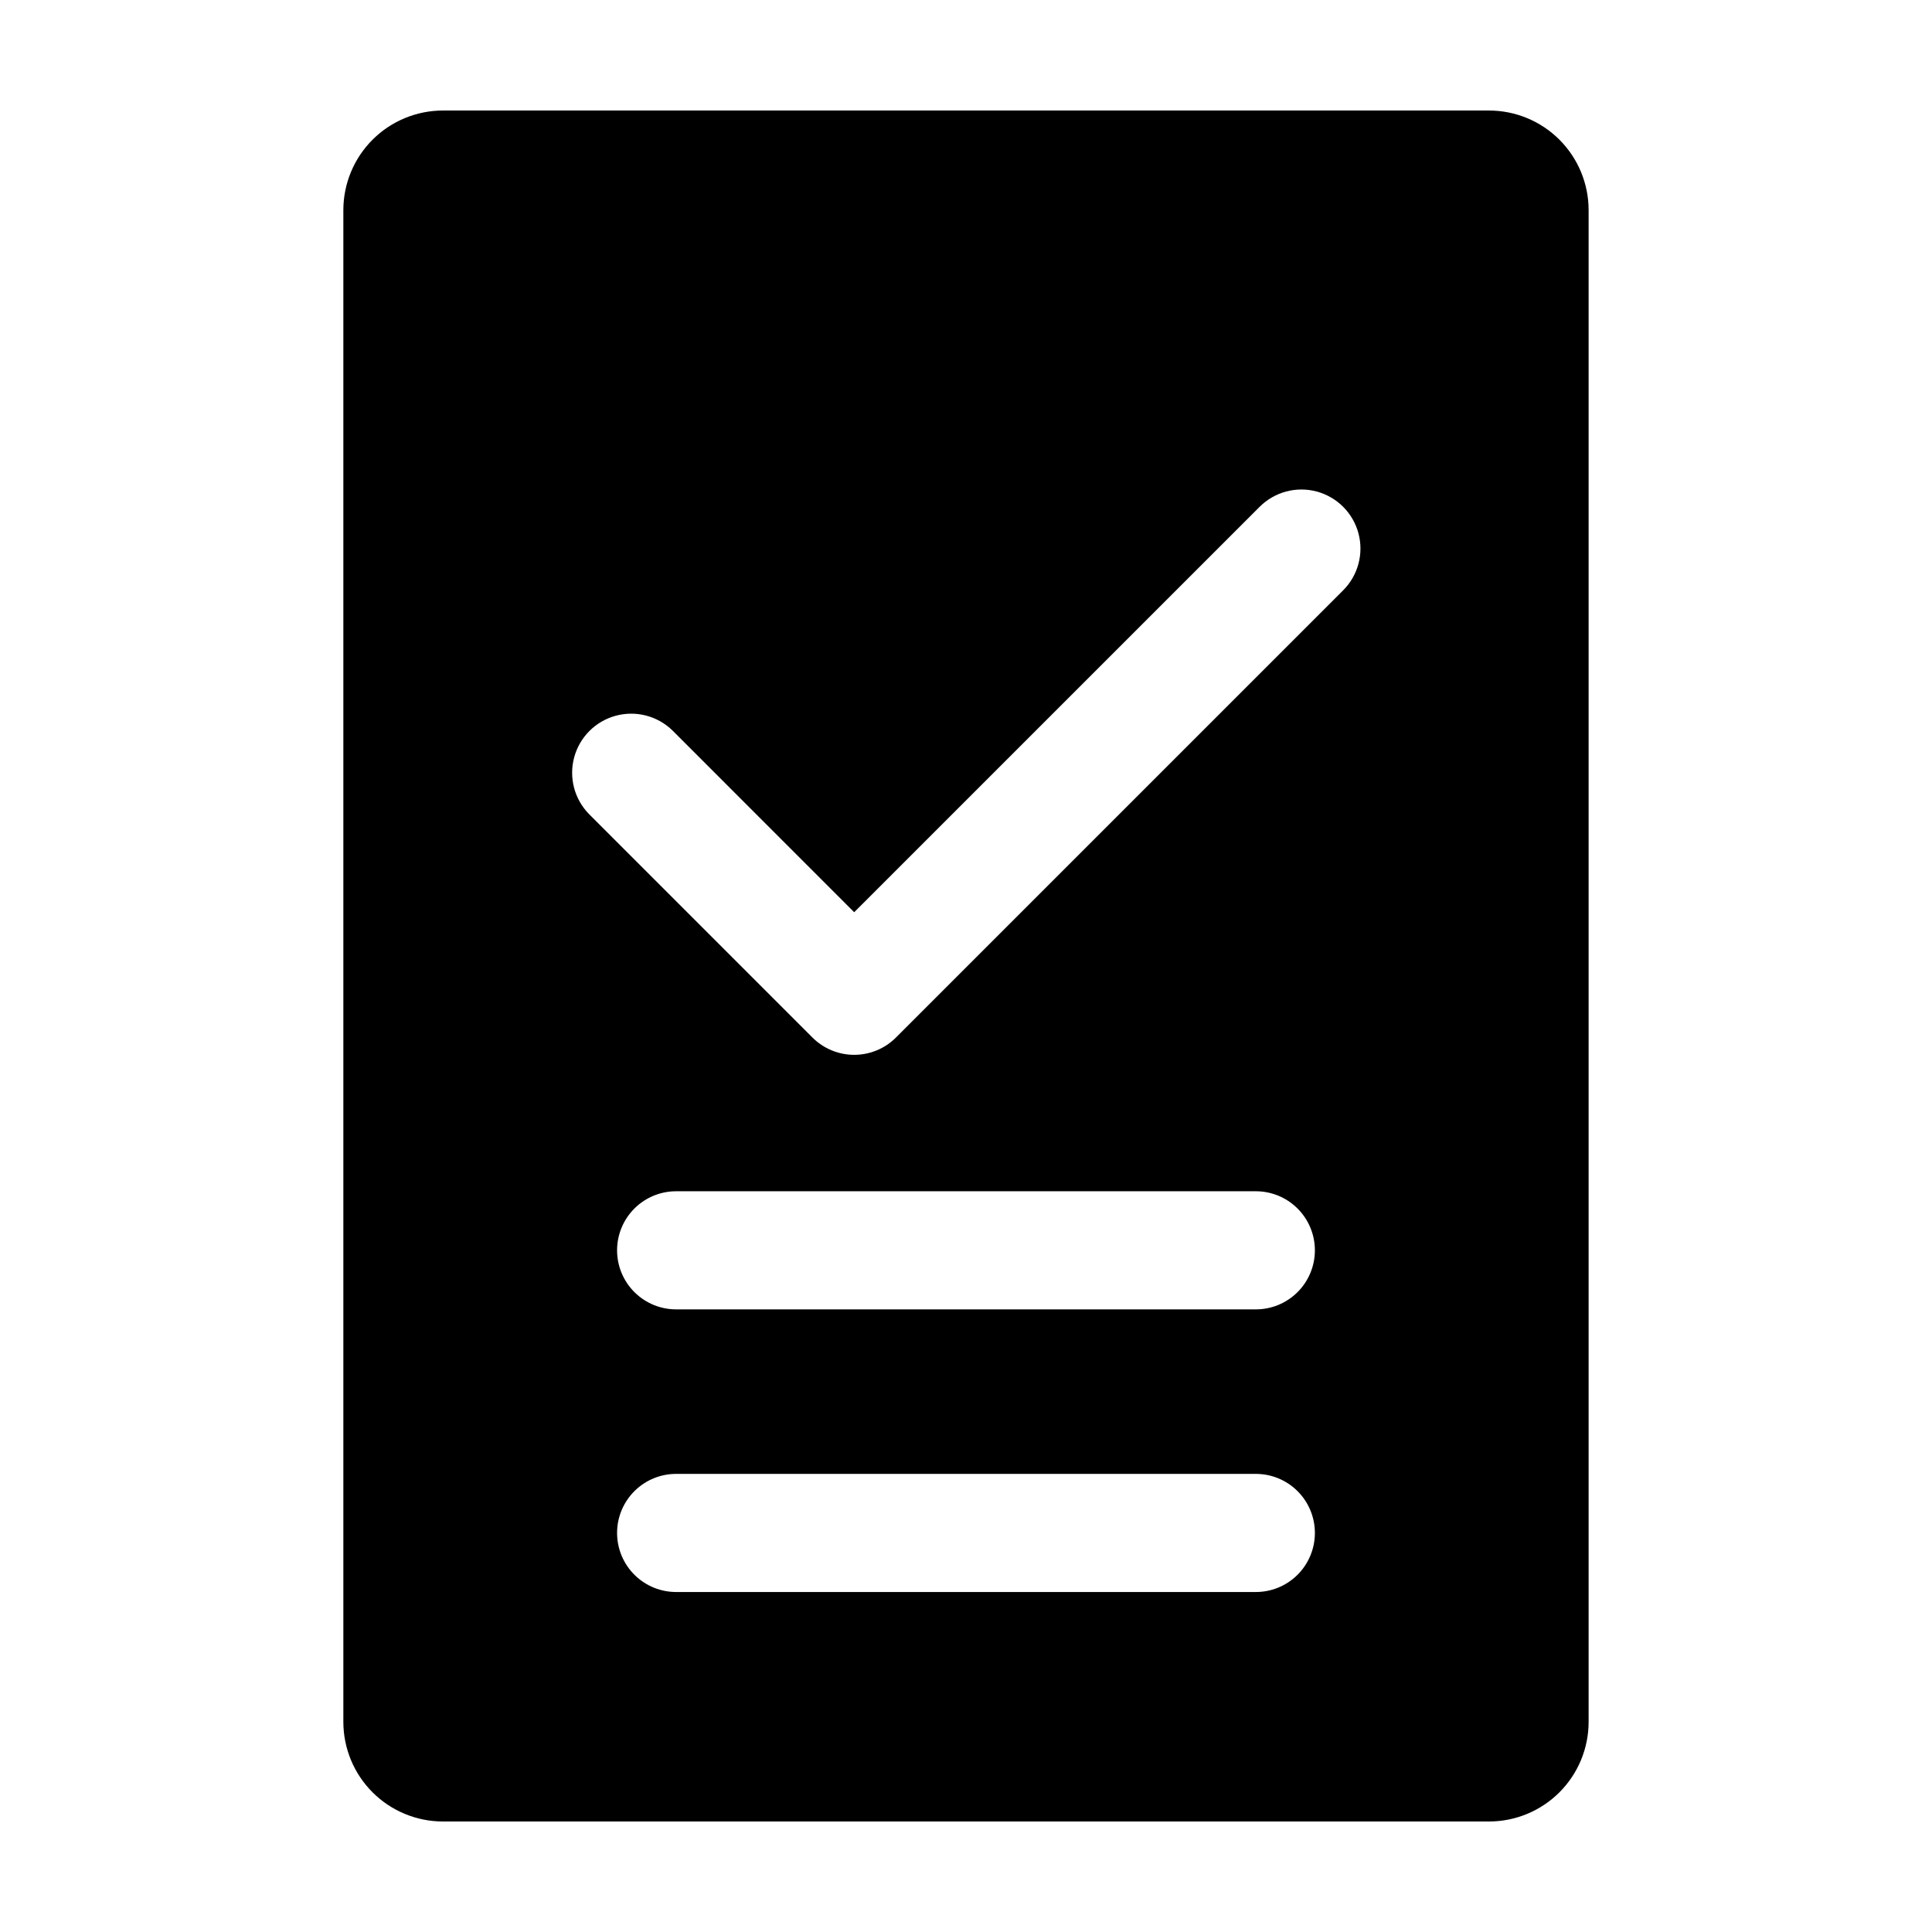 <?xml version="1.0" encoding="UTF-8"?>
<!-- Uploaded to: ICON Repo, www.svgrepo.com, Generator: ICON Repo Mixer Tools -->
<svg fill="#000000" width="800px" height="800px" version="1.1" viewBox="144 144 512 512" xmlns="http://www.w3.org/2000/svg">
 <path d="m538.62 173.29h-277.25c-6.996 0.008-13.699 2.789-18.645 7.734-4.945 4.949-7.727 11.656-7.734 18.648v400.66c0.008 6.996 2.789 13.703 7.734 18.648 4.945 4.945 11.648 7.727 18.645 7.734h277.25c6.996-0.008 13.699-2.789 18.648-7.734 4.945-4.945 7.727-11.652 7.731-18.648v-400.66c-0.004-6.992-2.785-13.699-7.731-18.648-4.949-4.945-11.652-7.727-18.648-7.734zm-62.094 392.61h-153.06c-4.199 0.074-8.254-1.539-11.25-4.484-2.996-2.941-4.684-6.965-4.684-11.168 0-4.199 1.688-8.223 4.684-11.168 2.996-2.941 7.051-4.559 11.25-4.481h153.06c4.199-0.078 8.254 1.539 11.25 4.481 2.996 2.945 4.684 6.969 4.684 11.168 0 4.203-1.688 8.227-4.684 11.168-2.996 2.945-7.051 4.559-11.25 4.484zm0-74.902h-153.06c-4.199 0.074-8.254-1.539-11.25-4.484-2.996-2.941-4.684-6.965-4.684-11.164 0-4.203 1.688-8.227 4.684-11.168 2.996-2.945 7.051-4.559 11.25-4.484h153.06c4.199-0.074 8.254 1.539 11.25 4.484 2.996 2.941 4.684 6.965 4.684 11.168 0 4.199-1.688 8.223-4.684 11.164-2.996 2.945-7.051 4.559-11.25 4.484zm23.422-190.55-118.51 118.51c-2.934 2.934-6.914 4.586-11.066 4.586-4.148 0-8.129-1.652-11.066-4.586l-59.258-59.262c-3.859-3.973-5.332-9.691-3.875-15.031 1.461-5.344 5.633-9.52 10.977-10.977 5.344-1.461 11.059 0.012 15.031 3.867l48.188 48.195 107.45-107.44c3.953-3.953 9.715-5.496 15.117-4.051 5.402 1.449 9.617 5.668 11.066 11.066 1.445 5.402-0.098 11.164-4.051 15.117z"/>
</svg>